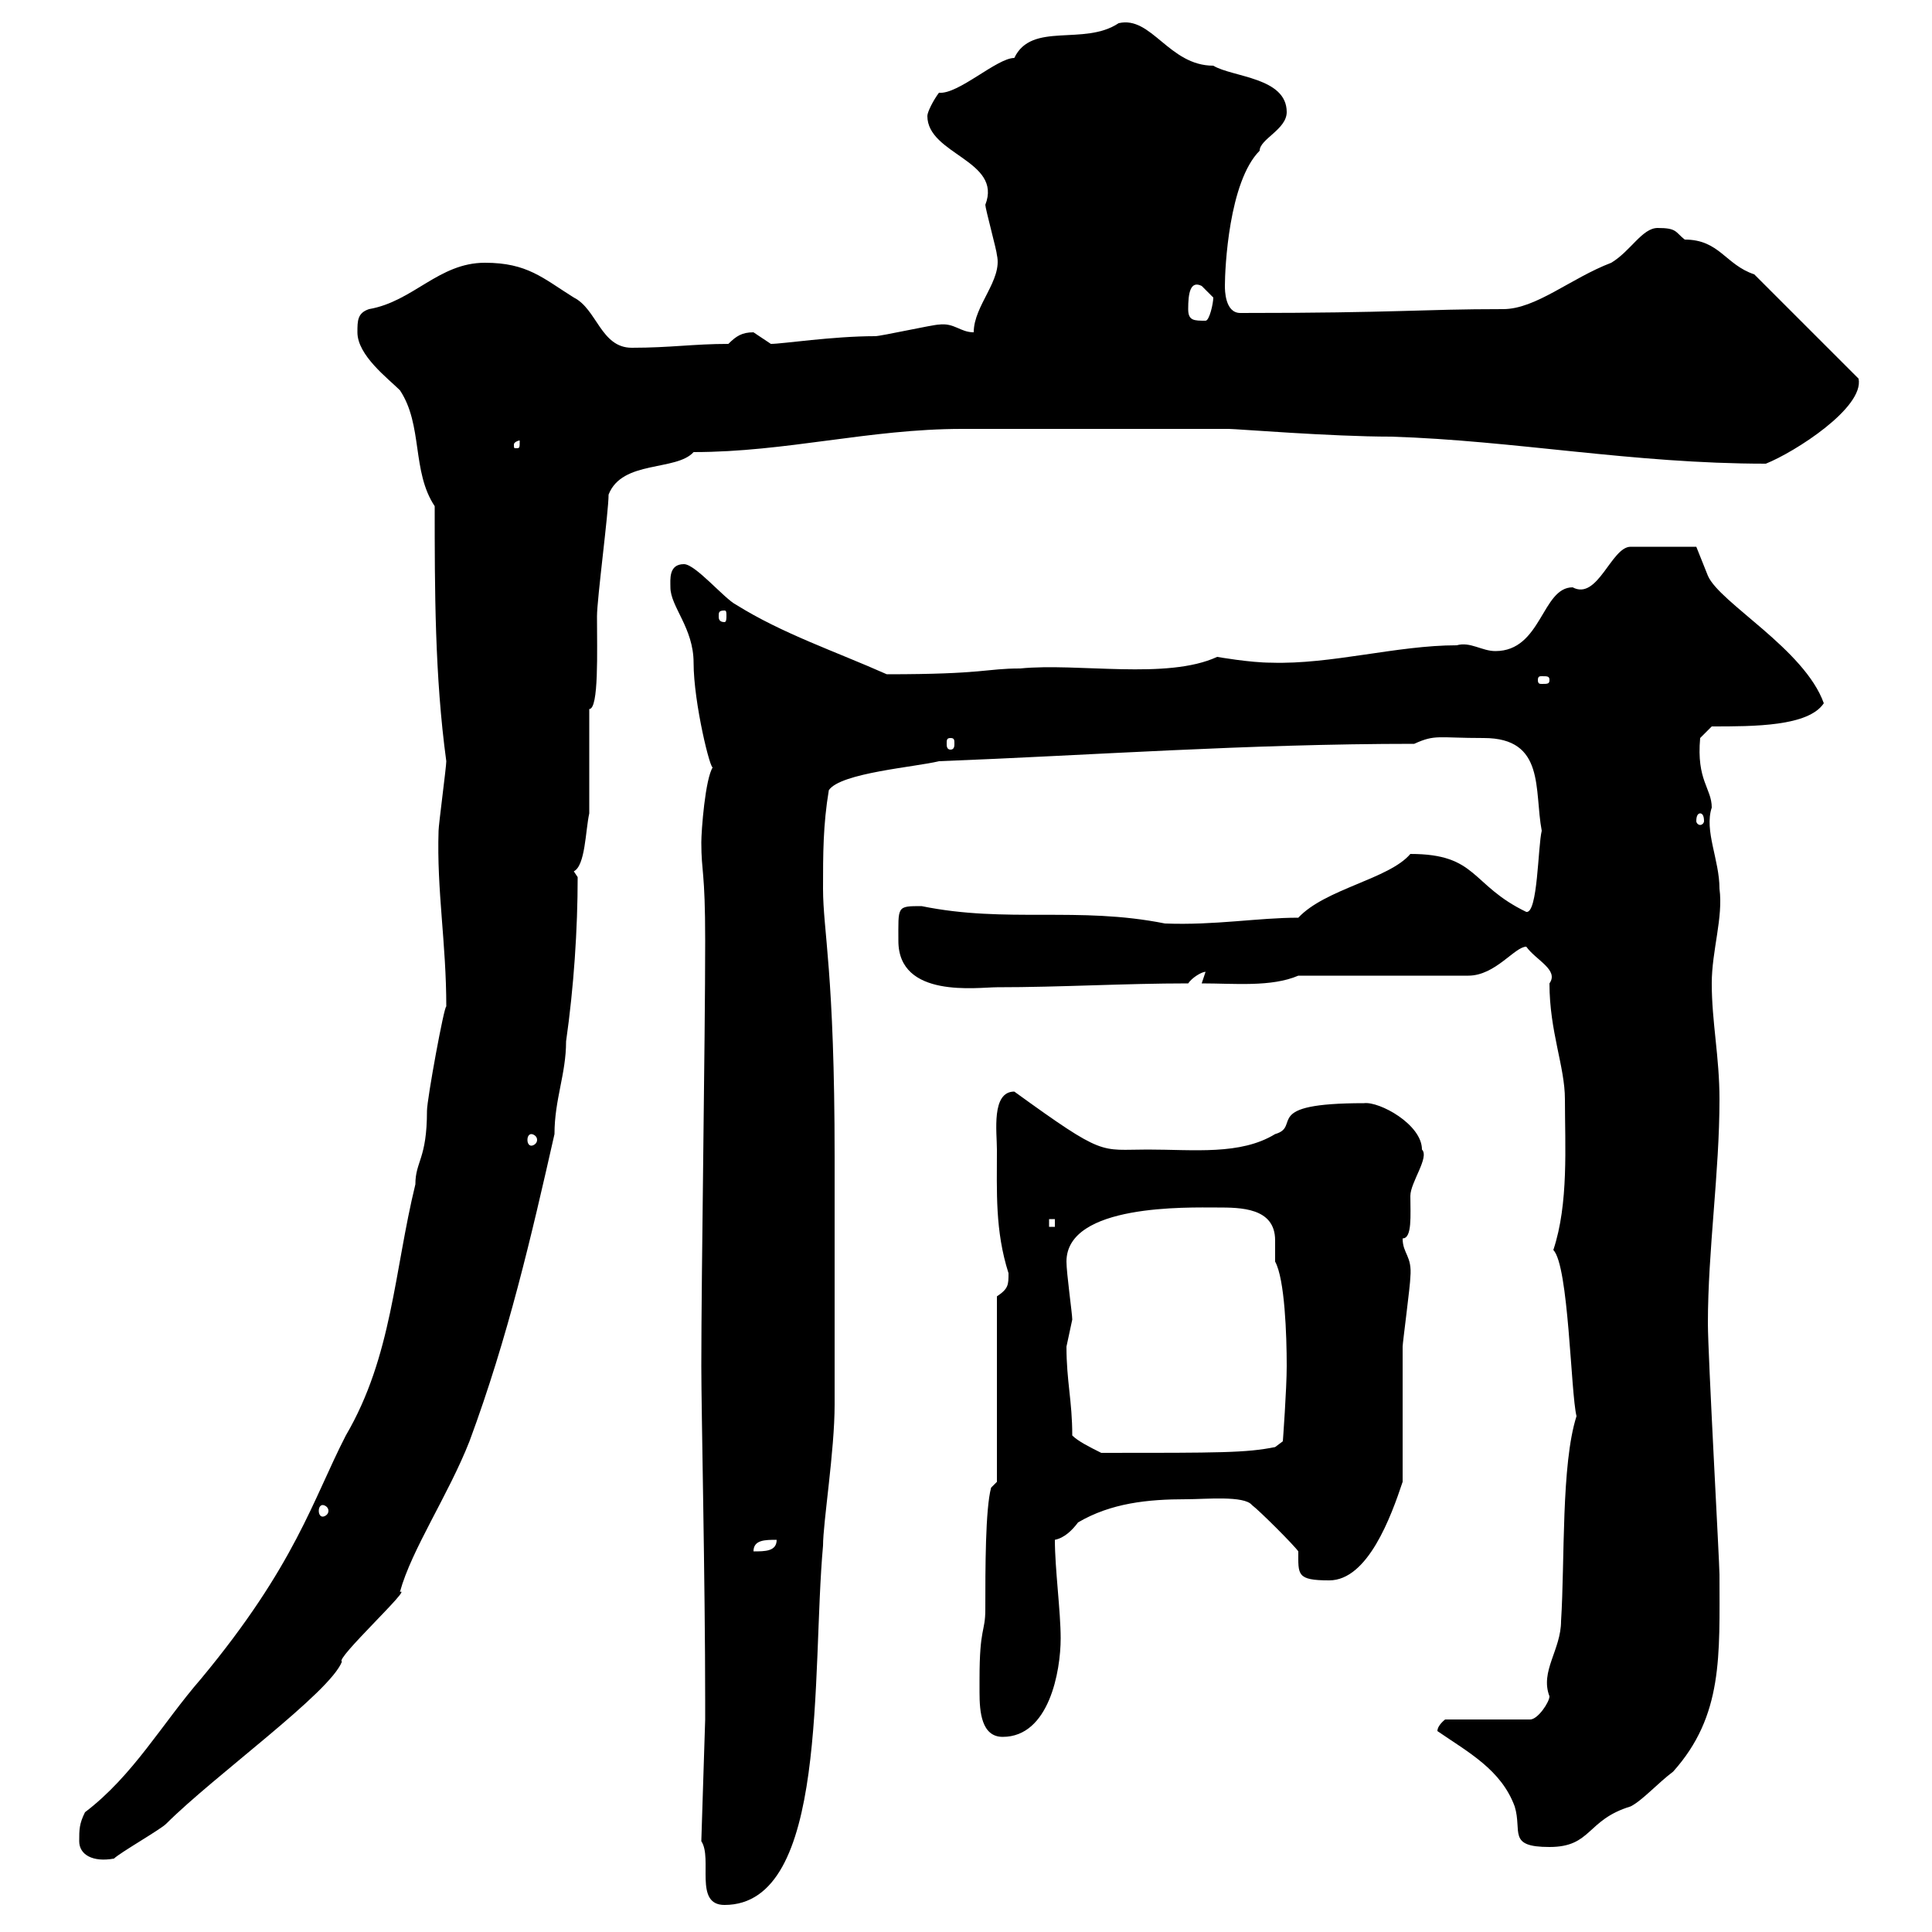 <svg xmlns="http://www.w3.org/2000/svg" xmlns:xlink="http://www.w3.org/1999/xlink" width="300" height="300"><path d="M108.90 285.90C110.70 288.60 107.70 295.80 112.50 295.80C128.70 295.80 126 259.80 127.80 240C127.80 236.40 129.60 225.30 129.60 218.10C129.60 212.70 129.60 190.50 129.60 185.10L129.60 179.70C129.60 150.90 127.80 144.60 127.80 138C127.80 132.60 127.80 128.10 128.70 122.70C130.50 120 142.20 119.10 145.80 118.20C169.20 117.30 193.50 115.50 219.60 115.50C222.90 114 223.20 114.60 230.40 114.60C240 114.60 238.20 122.70 239.40 129C238.80 131.40 238.80 141.90 237 141.60C228.30 137.40 229.50 132.60 219 132.60C215.70 136.50 205.80 138 201.60 142.50C195.30 142.50 188.70 143.70 180.90 143.40C167.40 140.70 156.30 143.40 143.10 140.70C139.20 140.70 139.50 140.70 139.50 146.10C139.50 155.10 151.80 153.30 154.80 153.30C164.70 153.30 174.60 152.70 184.50 152.70C185.10 151.80 186.60 150.90 187.20 150.90L186.60 152.70C191.70 152.70 197.40 153.30 201.60 151.50L228 151.50C232.20 151.50 235.20 147 237 147C238.50 149.10 242.10 150.60 240.60 152.70C240.60 160.20 243 165.60 243 170.70C243 177.90 243.60 186.90 241.20 194.10C243.60 196.50 243.90 216.30 244.80 219.90C242.40 227.40 243 242.40 242.40 251.70C242.40 256.20 239.10 259.50 240.60 263.40C240.60 264.30 238.80 267 237.60 267L224.40 267C224.40 267 223.20 267.90 223.20 268.80C228 272.10 233.10 274.80 235.20 280.50C236.40 284.40 234 286.80 240.60 286.80C247.20 286.80 246.30 282.60 253.20 280.50C255 279.60 257.40 276.90 259.80 275.10C267.60 266.40 267 257.10 267 244.50C267 242.70 265.20 210.30 265.20 205.50C265.20 194.10 267 182.10 267 170.70C267 164.10 265.80 158.70 265.80 152.70C265.80 147.60 267.60 142.50 267 138C267 133.50 264.60 129 265.80 125.40C265.80 122.40 263.40 121.20 264 114.60L265.80 112.80C272.40 112.80 280.80 112.80 283.20 109.20C280.20 100.80 267 93.60 265.20 89.40L263.40 84.90L253.20 84.90C250.20 84.90 248.10 93.30 244.20 91.20C239.40 91.20 239.40 101.10 232.20 101.10C230.10 101.10 228.30 99.60 226.20 100.20C216.90 100.20 206.70 103.20 197.40 102.90C194.10 102.90 189 102 189 102C181.20 105.60 167.40 102.90 158.40 103.80C153 103.80 153 104.70 137.70 104.70C129.60 101.10 121.50 98.40 114.30 93.90C112.50 93 108 87.60 106.20 87.60C103.80 87.60 104.10 90 104.10 91.20C104.10 94.20 107.70 97.50 107.70 102.90C107.70 109.20 110.40 120 110.70 119.10C109.50 120.90 108.90 129 108.90 130.80C108.90 135.60 109.50 135 109.50 146.10C109.50 161.70 108.90 197.40 108.90 212.10C108.90 219.30 109.50 245.40 109.50 264.30L109.50 267ZM12.30 285.90C12.30 288 14.40 289.20 17.70 288.60C18.60 287.70 24.90 284.10 25.80 283.20C33.30 275.70 51.30 262.80 53.10 258C51.90 257.70 64.20 246.30 62.10 247.20C63.90 240.60 69.60 232.20 72.90 223.80C78.90 207.60 82.50 192 86.10 176.10C86.10 170.70 87.90 166.80 87.90 161.70C89.10 153.30 89.70 144.30 89.70 136.20L89.10 135.30C90.90 134.40 90.90 129 91.50 126.30L91.50 110.10C93 110.10 92.70 101.10 92.70 95.70C92.70 93 94.50 79.50 94.50 76.80C96.60 71.40 105 73.20 107.70 70.20C122.10 70.20 135 66.60 149.40 66.60C156.60 66.60 174 66.60 190.80 66.60C192 66.60 206.70 67.80 216 67.80C235.20 68.40 253.50 72 274.20 72C278.70 70.20 289.50 63.30 288.60 58.80L272.40 42.60C267.90 41.10 267 37.20 261.60 37.20C260.10 36 260.40 35.40 257.40 35.40C255 35.40 253.20 39 250.20 40.80C243.90 43.20 238.50 48 233.40 48C220.50 48 217.20 48.60 192.60 48.60C190.20 48.60 190.20 45 190.20 44.40C190.20 41.70 190.80 28.20 195.60 23.40C195.60 21.60 199.80 20.10 199.80 17.40C199.80 12 191.40 12 188.40 10.20C181.50 10.20 178.80 2.40 173.70 3.60C168.30 7.20 160.20 3.30 157.50 9C154.80 9 148.80 14.70 145.80 14.40C144.90 15.60 144 17.40 144 18C144 24 155.70 24.90 153 31.80C153 32.40 154.80 39 154.80 39.60C155.70 43.50 151.20 47.40 151.20 51.60C149.10 51.60 148.20 50.10 145.80 50.40C144.90 50.40 136.80 52.20 135.90 52.20C129.30 52.20 121.50 53.40 119.70 53.40C119.70 53.40 117 51.60 117 51.60C115.20 51.60 114.30 52.20 113.10 53.40C107.70 53.40 104.10 54 98.10 54C93.30 54 92.70 48 89.10 46.20C84.30 43.20 81.90 40.80 75.30 40.80C68.10 40.80 64.20 46.80 57.30 48C55.50 48.60 55.50 49.80 55.50 51.60C55.50 55.20 60.30 58.80 62.10 60.60C65.70 66 63.90 73.20 67.50 78.60C67.50 91.50 67.50 105 69.30 118.20C69.30 119.10 68.10 128.10 68.10 129C67.80 138.30 69.30 146.40 69.30 156.30C69 156 66.30 170.70 66.30 172.50C66.30 180 64.50 180.30 64.50 183.90C61.20 197.40 60.90 210.60 53.70 222.90C48.60 232.80 45.90 243 31.20 260.70C25.20 267.60 20.70 275.70 13.20 281.40C12.30 283.20 12.30 284.10 12.30 285.90ZM152.10 260.70C152.10 261 152.10 262.20 152.10 262.80C152.10 265.80 152.40 269.70 155.70 269.70C162.90 269.70 164.70 259.50 164.70 254.40C164.70 250.20 163.80 243.60 163.80 239.10C165.30 238.80 166.50 237.60 167.40 236.40C172.50 233.40 178.20 232.80 184.20 232.80C187.20 232.80 193.20 232.20 194.40 233.70C195.60 234.60 201 240 201.60 240.90C201.60 244.50 201.30 245.40 206.40 245.40C212.40 245.40 216 235.50 217.80 230.10C217.80 227.40 217.80 212.10 217.80 209.10C217.80 208.50 219 199.50 219 198.30C219.30 195 217.80 194.70 217.80 192.30C219.30 192.30 219 188.70 219 185.70C219 183.60 222 179.70 220.80 178.50C220.80 174.60 214.20 171 211.80 171.30C195.60 171.30 202.20 174.90 198 176.10C192.60 179.40 185.40 178.50 178.20 178.50C170.70 178.50 171.60 179.70 157.50 169.50C153.90 169.50 154.80 175.80 154.80 178.50C154.80 185.10 154.50 191.10 156.60 197.70C156.60 199.50 156.60 200.10 154.80 201.30L154.80 230.10L153.90 231C153 234.30 153 243.60 153 249.90C153 253.50 152.10 252.60 152.10 260.70ZM120.60 239.10C120.60 240.90 118.80 240.90 117 240.90C117 239.10 118.80 239.10 120.60 239.10ZM50.10 233.70C50.40 233.70 51 234 51 234.60C51 235.20 50.40 235.50 50.10 235.50C49.80 235.50 49.50 235.20 49.50 234.60C49.50 234 49.80 233.70 50.10 233.70ZM166.50 222.90C166.50 217.50 165.60 214.50 165.60 209.10C165.60 209.10 166.50 204.90 166.50 204.90C166.50 204 165.60 197.70 165.60 195.90C165.60 186.90 184.50 187.50 189 187.50C192.60 187.50 198 187.50 198 192.60C198 193.80 198 195 198 195.90C199.50 198.60 199.80 207.30 199.80 212.10C199.80 215.70 199.20 223.80 199.20 223.80L198 224.70C193.50 225.60 189.60 225.60 171 225.60C169.20 224.70 167.40 223.80 166.50 222.90ZM162.90 189.30L163.80 189.30L163.80 190.50L162.90 190.50ZM82.50 176.10C82.80 176.10 83.40 176.40 83.40 177C83.40 177.60 82.80 177.90 82.50 177.90C82.20 177.90 81.90 177.60 81.90 177C81.90 176.40 82.20 176.10 82.50 176.10ZM264 126.30C264.30 126.30 264.60 126.60 264.60 127.50C264.60 127.80 264.30 128.10 264 128.10C263.70 128.10 263.40 127.80 263.40 127.50C263.40 126.60 263.70 126.30 264 126.30ZM147.60 114.60C148.20 114.60 148.20 114.90 148.20 115.50C148.20 115.80 148.20 116.40 147.60 116.40C147 116.40 147 115.80 147 115.50C147 114.90 147 114.60 147.60 114.60ZM240.60 105.60C240.60 106.20 240.30 106.20 239.40 106.20C239.10 106.20 238.80 106.20 238.80 105.60C238.80 105 239.10 105 239.40 105C240.30 105 240.60 105 240.60 105.60ZM112.50 94.80C112.80 94.80 112.80 95.10 112.80 95.70C112.80 96 112.80 96.60 112.50 96.60C111.60 96.60 111.60 96 111.60 95.70C111.60 95.10 111.60 94.80 112.50 94.80ZM80.70 68.40C80.70 69.60 80.70 69.60 80.10 69.60C79.80 69.60 79.80 69.60 79.80 69C79.80 68.70 80.40 68.40 80.70 68.40C80.70 68.40 80.70 68.40 80.70 68.40ZM184.50 48C184.50 45.60 184.80 43.50 186.60 44.40C186.60 44.40 188.40 46.20 188.40 46.20C188.40 47.10 187.80 49.80 187.20 49.80C185.40 49.80 184.50 49.80 184.50 48Z"/></svg>